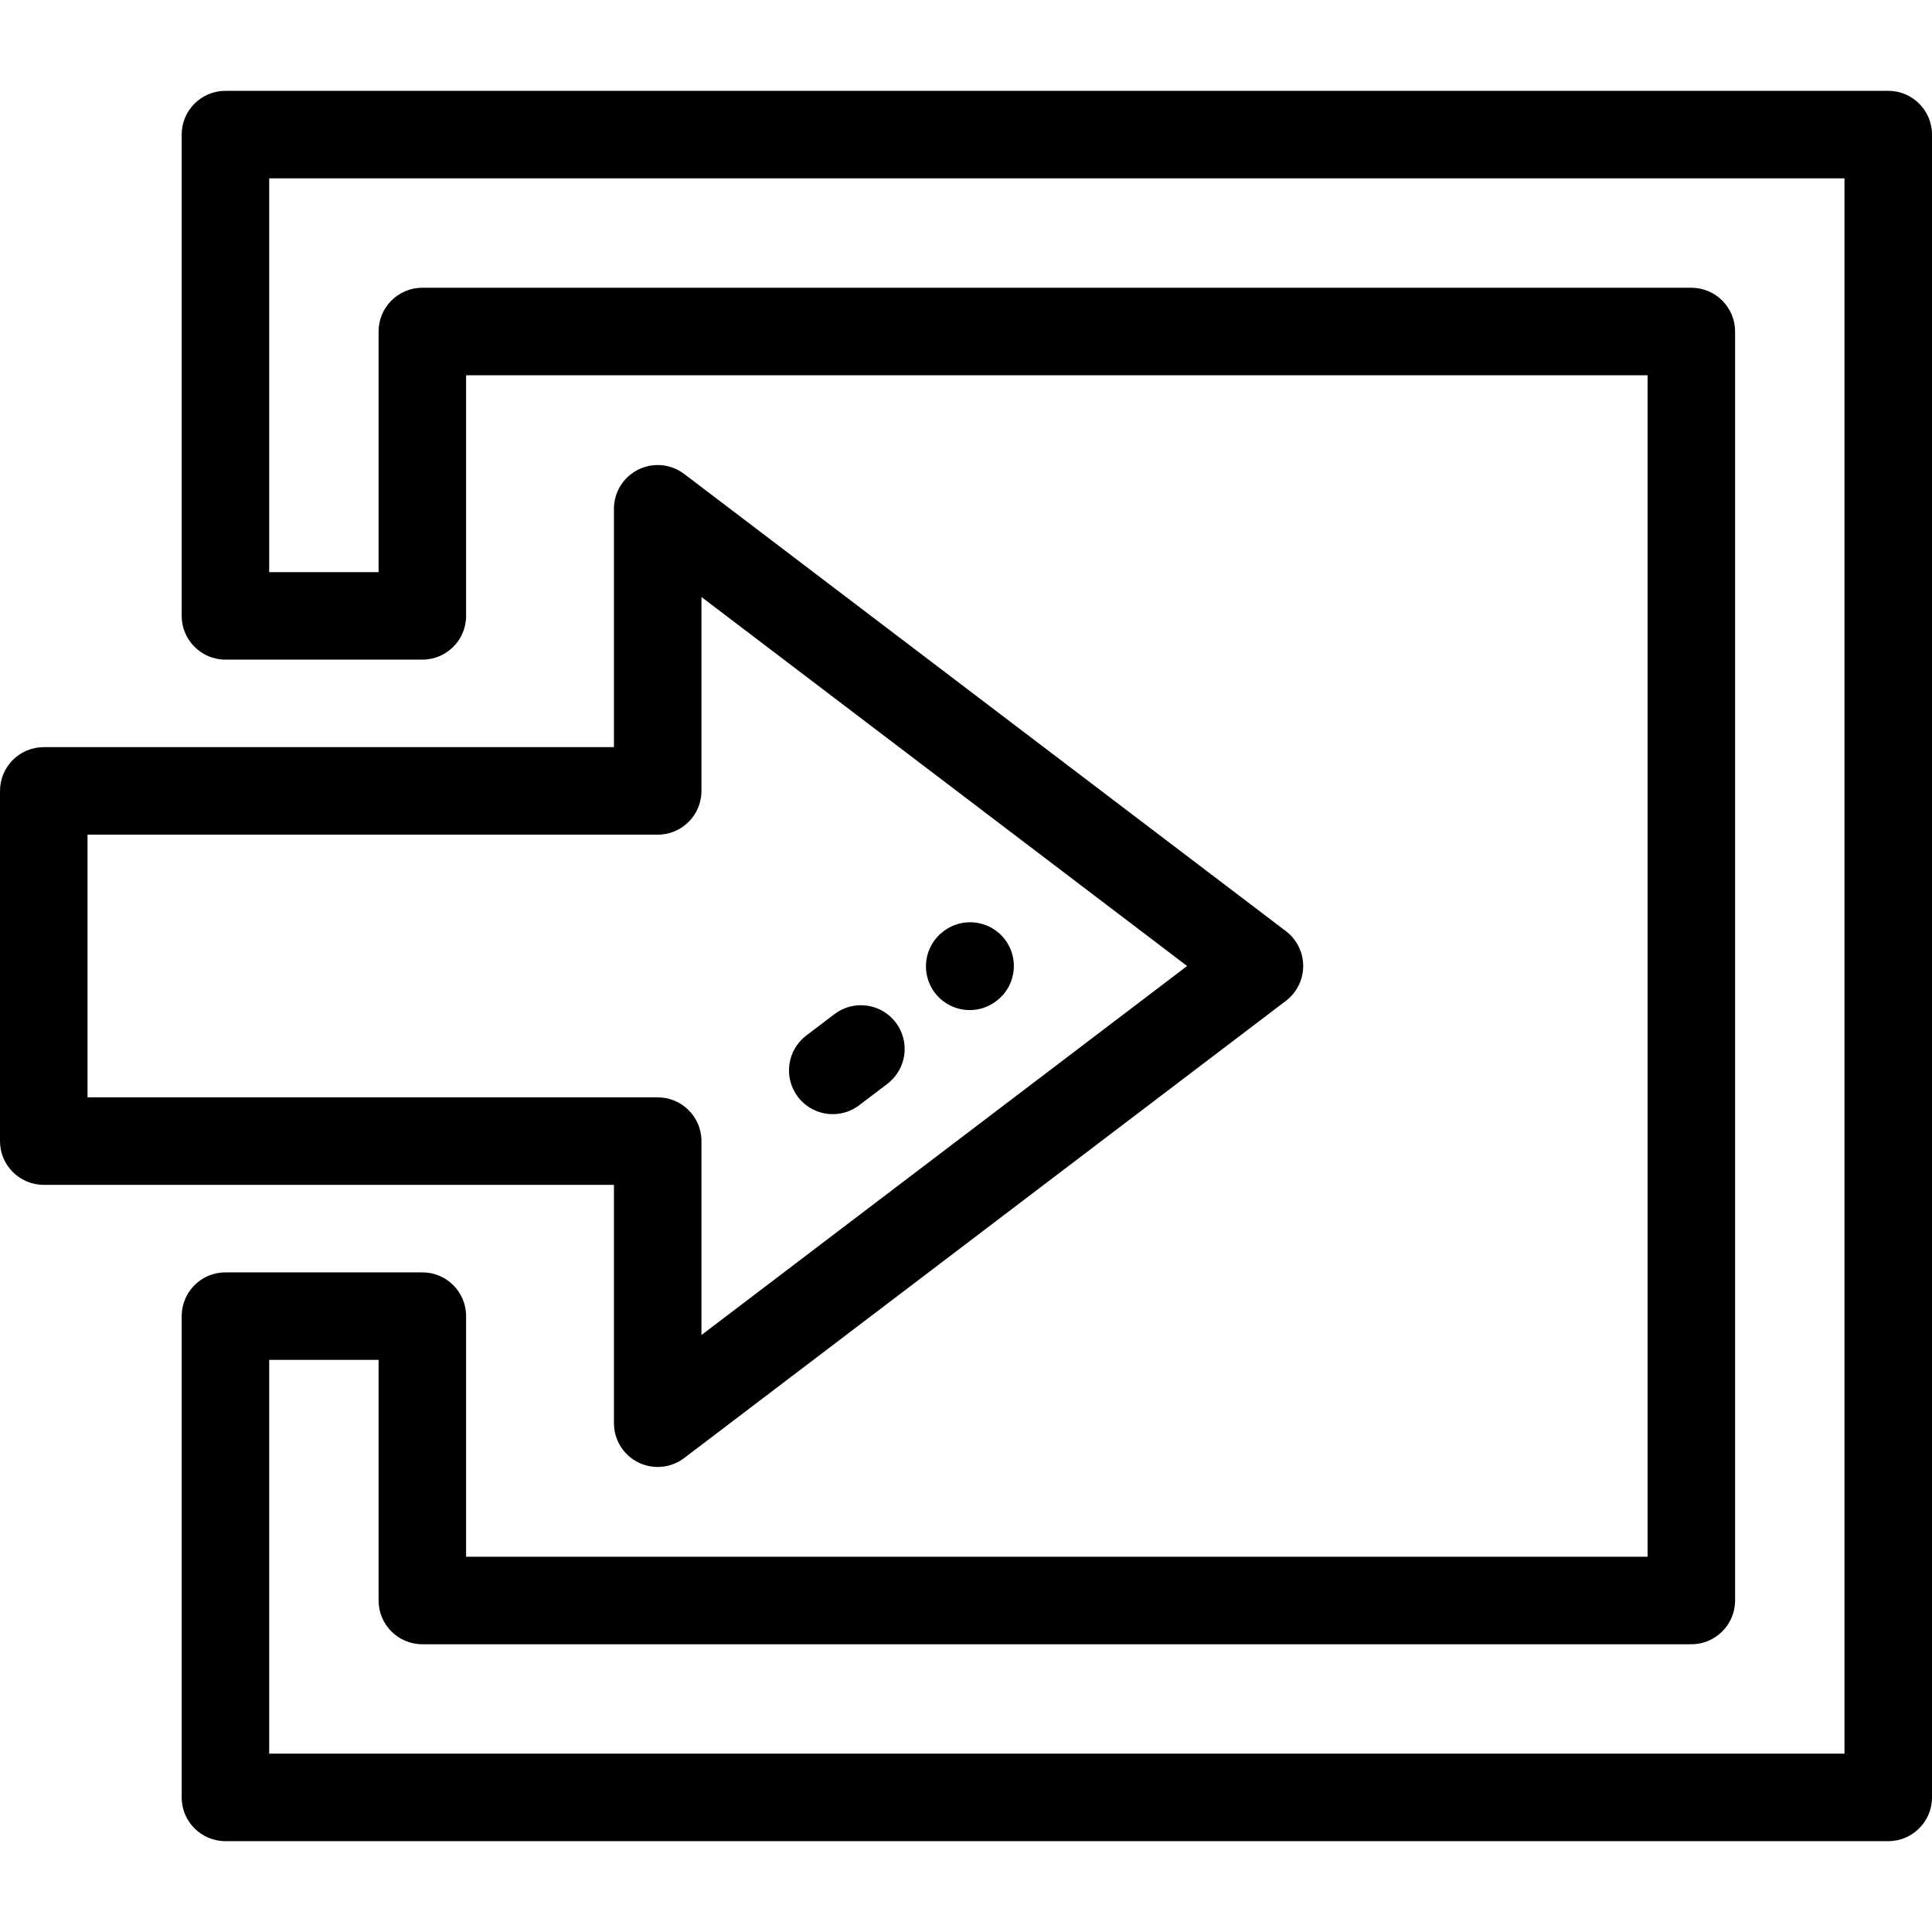 <?xml version="1.0" encoding="iso-8859-1"?>
<!-- Uploaded to: SVG Repo, www.svgrepo.com, Generator: SVG Repo Mixer Tools -->
<svg fill="#000000" height="800px" width="800px" version="1.1" id="Layer_1" xmlns="http://www.w3.org/2000/svg" xmlns:xlink="http://www.w3.org/1999/xlink" 
	 viewBox="0 0 512 512" xml:space="preserve">
<g>
	<g>
		<g>
			<path d="M500.404,24.073H59.742c-6.405,0-11.596,5.193-11.596,11.596v127.545c0,6.404,5.192,11.596,11.596,11.596h52.184
				c6.405,0,11.596-5.193,11.596-11.596V99.449h313.102v313.102H123.522v-63.765c0-6.404-5.192-11.596-11.596-11.596H59.742
				c-6.405,0-11.596,5.193-11.596,11.596v127.545c0,6.404,5.192,11.596,11.596,11.596h440.662c6.404,0,11.596-5.193,11.596-11.596
				V35.669C512,29.266,506.808,24.073,500.404,24.073z M488.807,464.734H71.339V360.382h28.991v63.765
				c0,6.404,5.192,11.596,11.596,11.596H448.22c6.404,0,11.596-5.193,11.596-11.596V87.853c0-6.404-5.193-11.596-11.596-11.596
				H111.926c-6.405,0-11.596,5.193-11.596,11.596v63.765H71.339V47.266h417.469V464.734z"/>
			<path d="M162.703,377.165c0,4.405,2.497,8.431,6.443,10.388c1.633,0.809,3.397,1.208,5.152,1.208c2.489,0,4.961-0.8,7.017-2.363
				l159.464-121.165c2.886-2.193,4.581-5.608,4.581-9.233c0-3.625-1.694-7.04-4.581-9.233L181.314,125.602
				c-3.507-2.665-8.222-3.114-12.169-1.155c-3.946,1.957-6.443,5.983-6.443,10.388v63.169H11.596C5.192,198.004,0,203.197,0,209.601
				v92.8c0,6.404,5.192,11.596,11.596,11.596h151.106V377.165z M23.193,290.805v-0.001v-69.607h151.106
				c6.405,0,11.596-5.193,11.596-11.596v-51.389l128.7,97.79l-128.7,97.79v-51.389c0-6.404-5.192-11.596-11.596-11.596H23.193z"/>
			<path d="M220.693,295.261c2.446,0,4.91-0.771,7.008-2.365l7.466-5.674c5.099-3.875,6.092-11.15,2.217-16.25
				c-3.874-5.1-11.15-6.09-16.249-2.216l-7.466,5.674c-5.099,3.875-6.092,11.15-2.217,16.25
				C213.732,293.682,217.192,295.261,220.693,295.261z"/>
			<path d="M256.988,267.682c2.44,0,4.899-0.768,6.994-2.354l0.112-0.085c5.105-3.867,6.109-11.141,2.24-16.245
				c-3.867-5.106-11.142-6.108-16.245-2.242l-0.112,0.085c-5.105,3.867-6.109,11.141-2.24,16.245
				C250.017,266.098,253.482,267.682,256.988,267.682z"/>
		</g>
	</g>
</g>
</svg>
